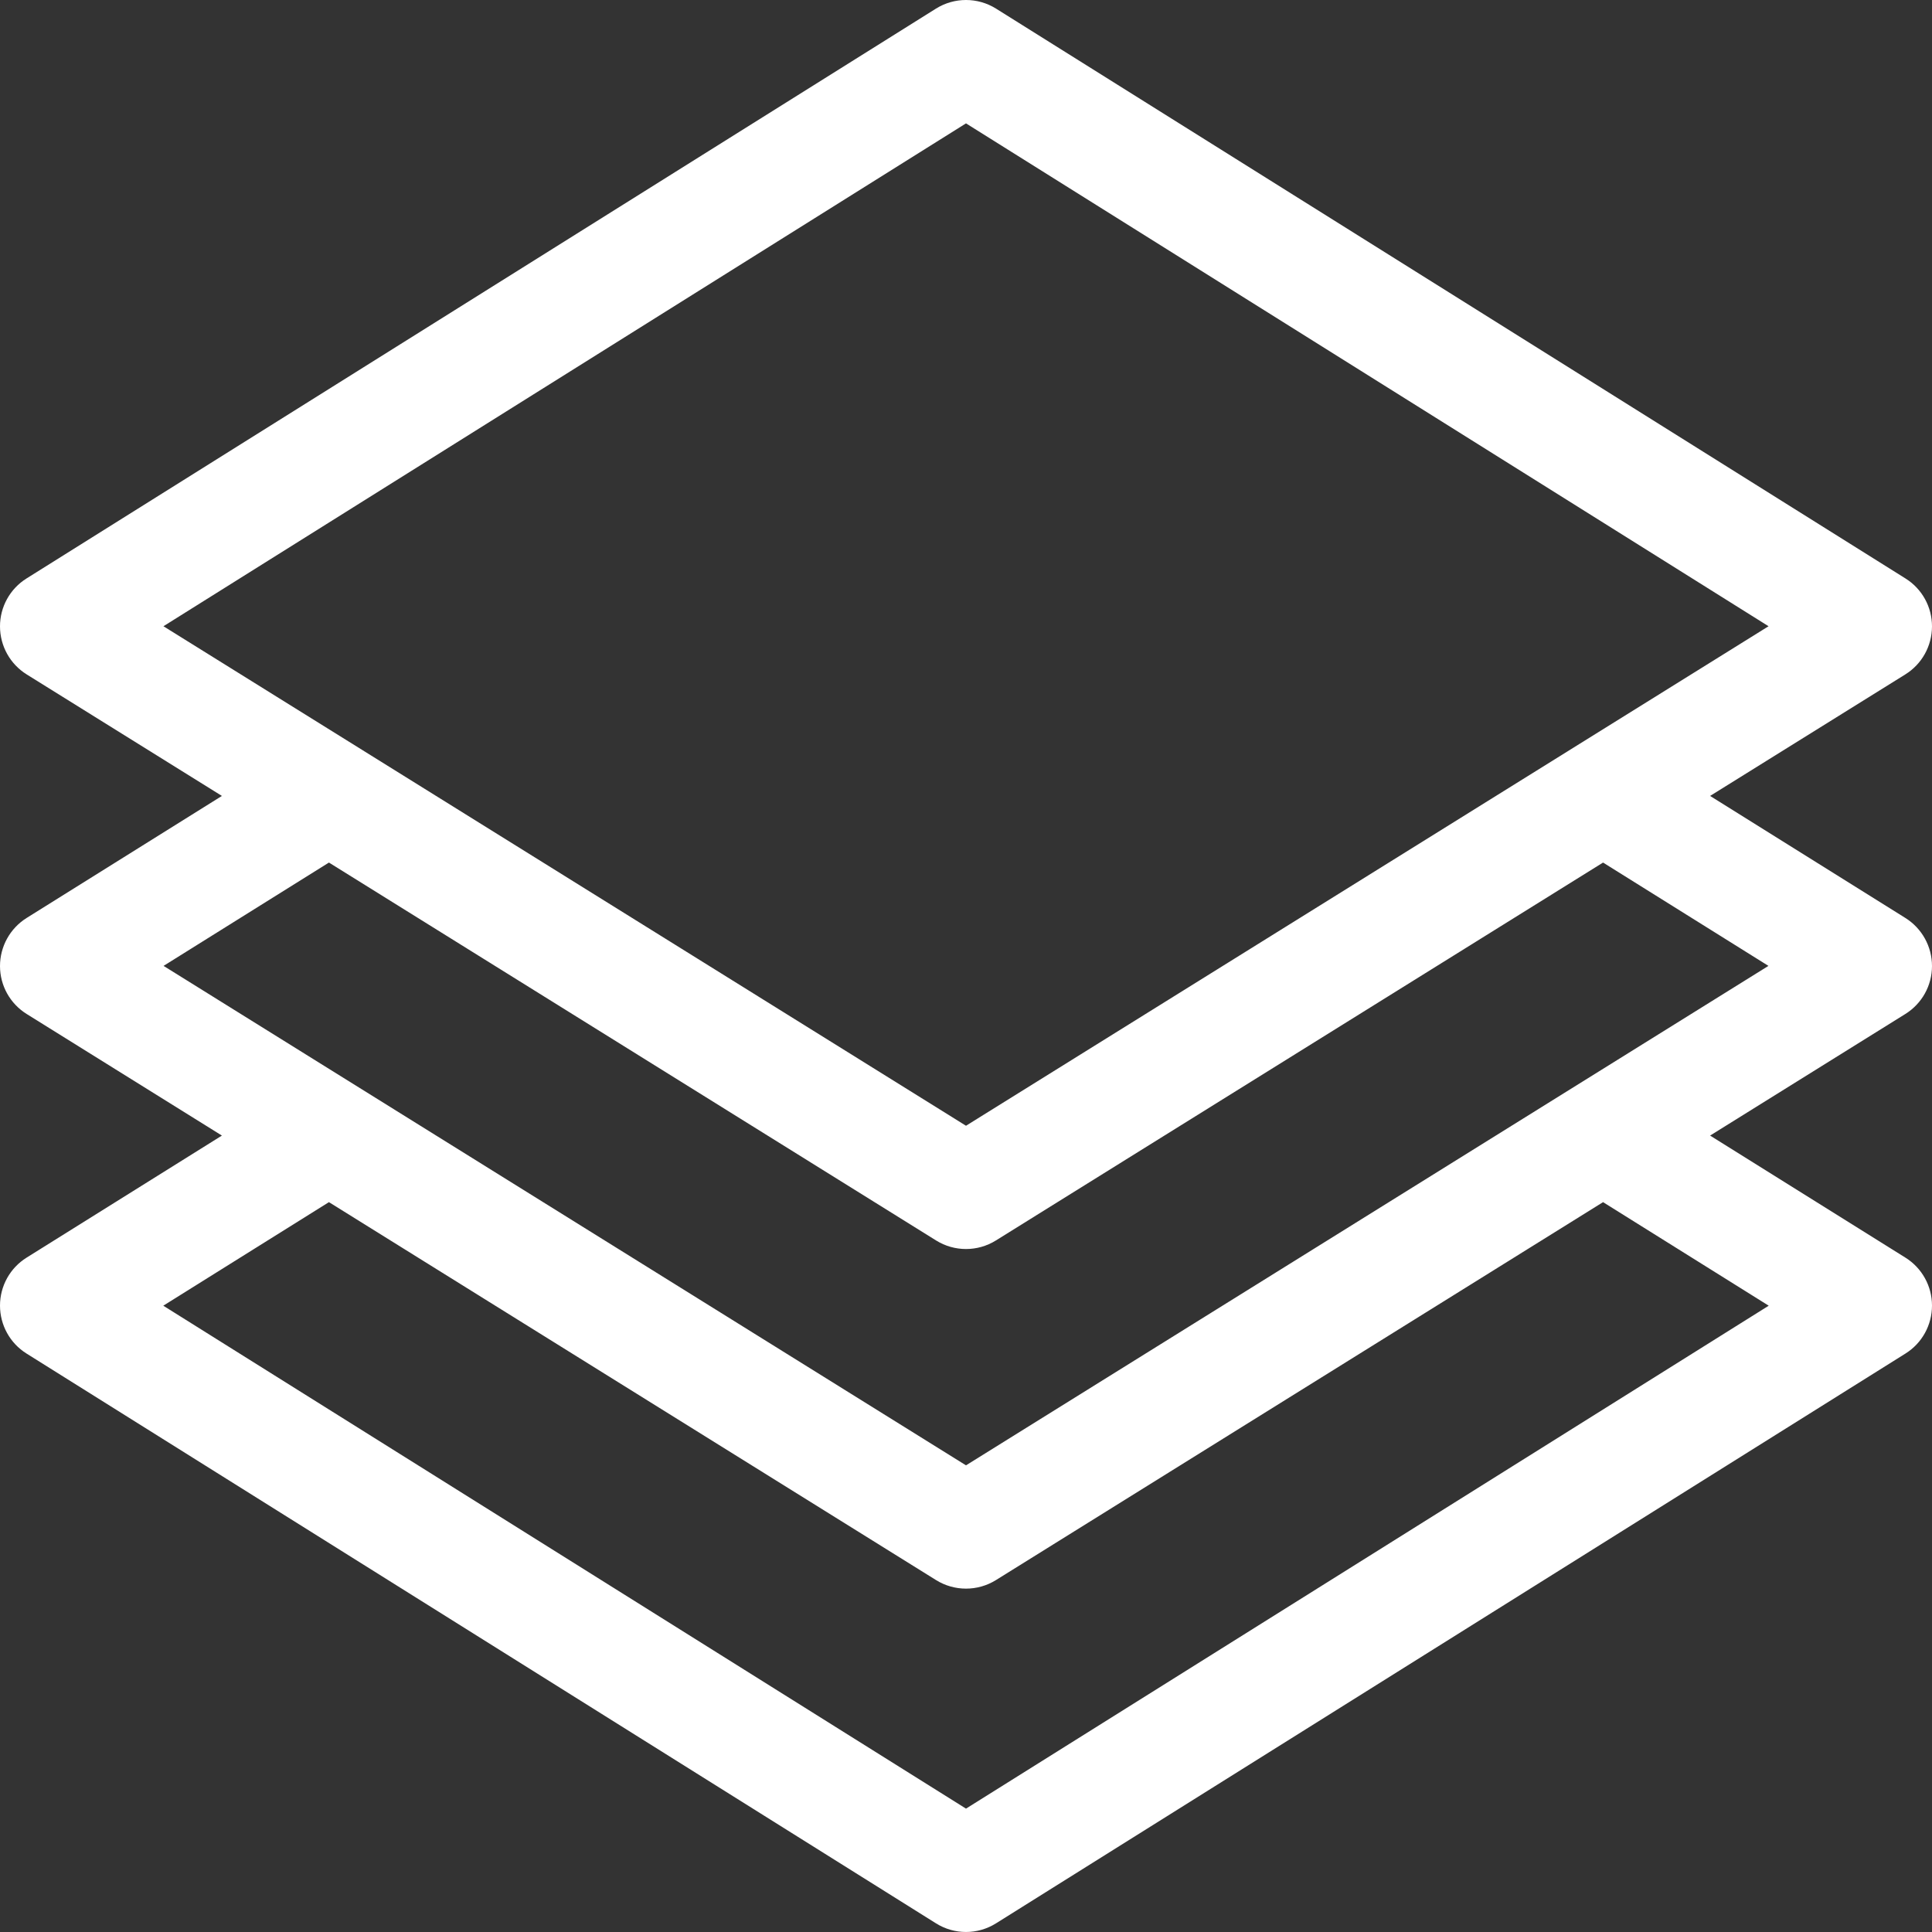 <svg xmlns="http://www.w3.org/2000/svg" fill="none" viewBox="0 0 35 35" height="35" width="35">
<rect x="0" y="0" width="35" height="35" fill="#333333" stroke="none"/>
<path fill="white" d="M35 17.501C35 17.147 34.818 16.818 34.518 16.63L30.98 14.419L34.516 12.218C34.817 12.031 34.999 11.703 35 11.349C35.001 10.995 34.819 10.666 34.519 10.479L18.044 0.156C17.711 -0.052 17.289 -0.052 16.956 0.156L0.481 10.479C0.181 10.666 -0.001 10.996 1.23053e-06 11.349C0.001 11.703 0.183 12.031 0.484 12.218L4.02 14.419L0.482 16.63C0.182 16.818 -0 17.147 1.23053e-06 17.501C0 17.855 0.183 18.183 0.484 18.37L4.02 20.572L0.482 22.783C0.182 22.97 0 23.298 1.23053e-06 23.652C-0 24.005 0.181 24.334 0.481 24.521L16.956 34.843C17.289 35.052 17.711 35.052 18.044 34.843L34.519 24.521C34.819 24.334 35 24.005 35 23.652C35 23.298 34.818 22.97 34.518 22.783L30.98 20.572L34.516 18.37C34.817 18.183 35 17.855 35 17.501ZM2.961 11.345L17.5 2.235L32.039 11.345L17.5 20.394L2.961 11.345ZM32.042 23.654L17.5 32.765L2.958 23.654L5.959 21.778L16.958 28.625C17.29 28.831 17.71 28.831 18.042 28.625L29.041 21.778L32.042 23.654ZM17.5 26.546L2.963 17.498L5.959 15.626L16.958 22.472C17.29 22.679 17.71 22.679 18.042 22.472L29.041 15.626L32.037 17.498L17.5 26.546Z"></path>
</svg>
